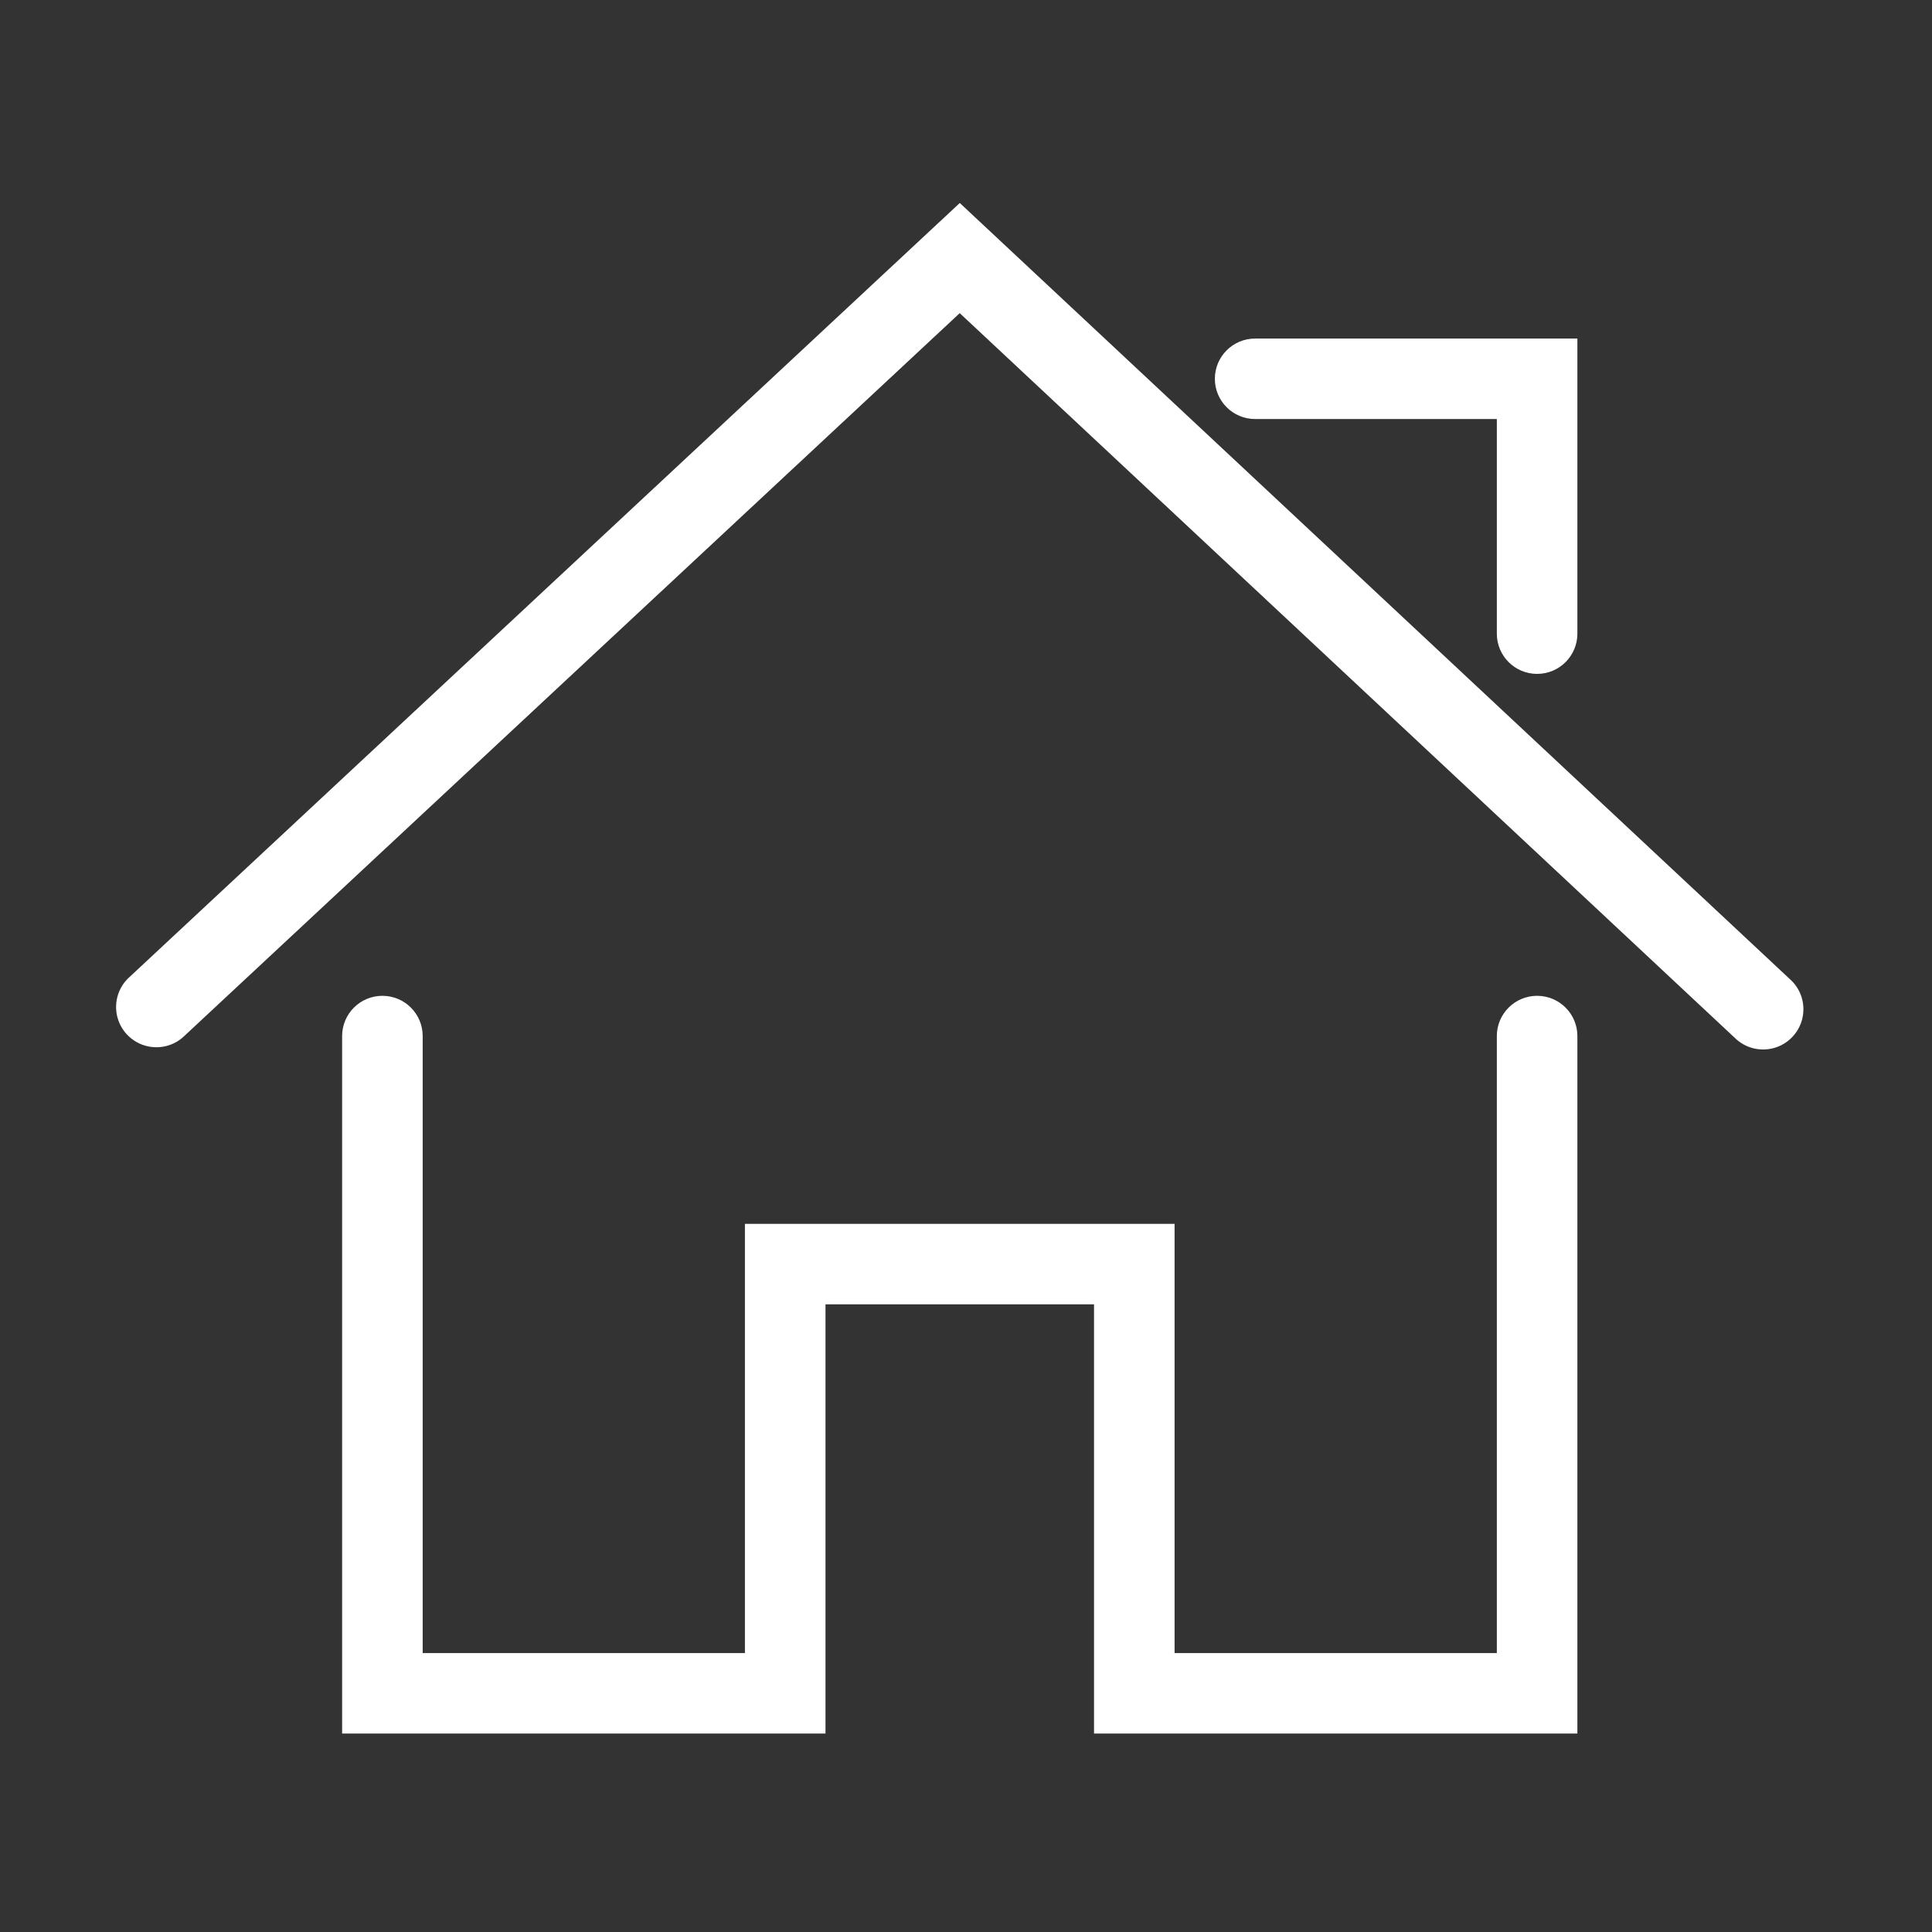 <?xml version="1.0" standalone="no"?><!DOCTYPE svg PUBLIC "-//W3C//DTD SVG 1.1//EN" "http://www.w3.org/Graphics/SVG/1.1/DTD/svg11.dtd"><svg t="1702316149620" class="icon" viewBox="0 0 1024 1024" version="1.1" xmlns="http://www.w3.org/2000/svg" p-id="12634" xmlns:xlink="http://www.w3.org/1999/xlink" width="200" height="200"><rect x="0" y="0" width="1024" height="1024" fill="#333333" stroke="none"/><path d="M 949.082 519.343 L 508.704 107.59 L 68.327 518.134 c -8.616 8.032 -9.097 21.538 -1.044 30.144 c 8.043 8.6 21.566 9.086 30.175 1.036 l 411.215 -383.338 l 411.233 384.505 a 21.298 21.298 0 0 0 14.59 5.76 c 5.69 0 11.384 -2.26 15.584 -6.757 c 8.058 -8.6 7.615 -22.096 -0.998 -30.14 Z m 0 0" fill="#ffffff" p-id="12635"></path><path d="M 814.7 527.8 c -11.788 0 -21.35 9.557 -21.35 21.329 v 327.037 H 622.552 V 648.663 H 394.825 v 227.503 H 224.033 V 549.129 c 0 -11.772 -9.552 -21.328 -21.348 -21.328 c -11.803 0 -21.354 9.556 -21.354 21.328 V 918.82 h 256.195 V 691.318 h 142.33 V 918.82 h 256.189 V 549.13 c 0 -11.772 -9.563 -21.328 -21.345 -21.328 Z m 0 0 M 665.255 222.095 H 793.35 v 113.749 c 0 11.79 9.563 21.333 21.35 21.333 c 11.783 0 21.346 -9.544 21.346 -21.333 V 179.44 H 665.255 c -11.79 0 -21.353 9.538 -21.353 21.328 c -0.001 11.786 9.562 21.327 21.353 21.327 Z m 0 0" fill="#ffffff" p-id="12636"></path></svg>